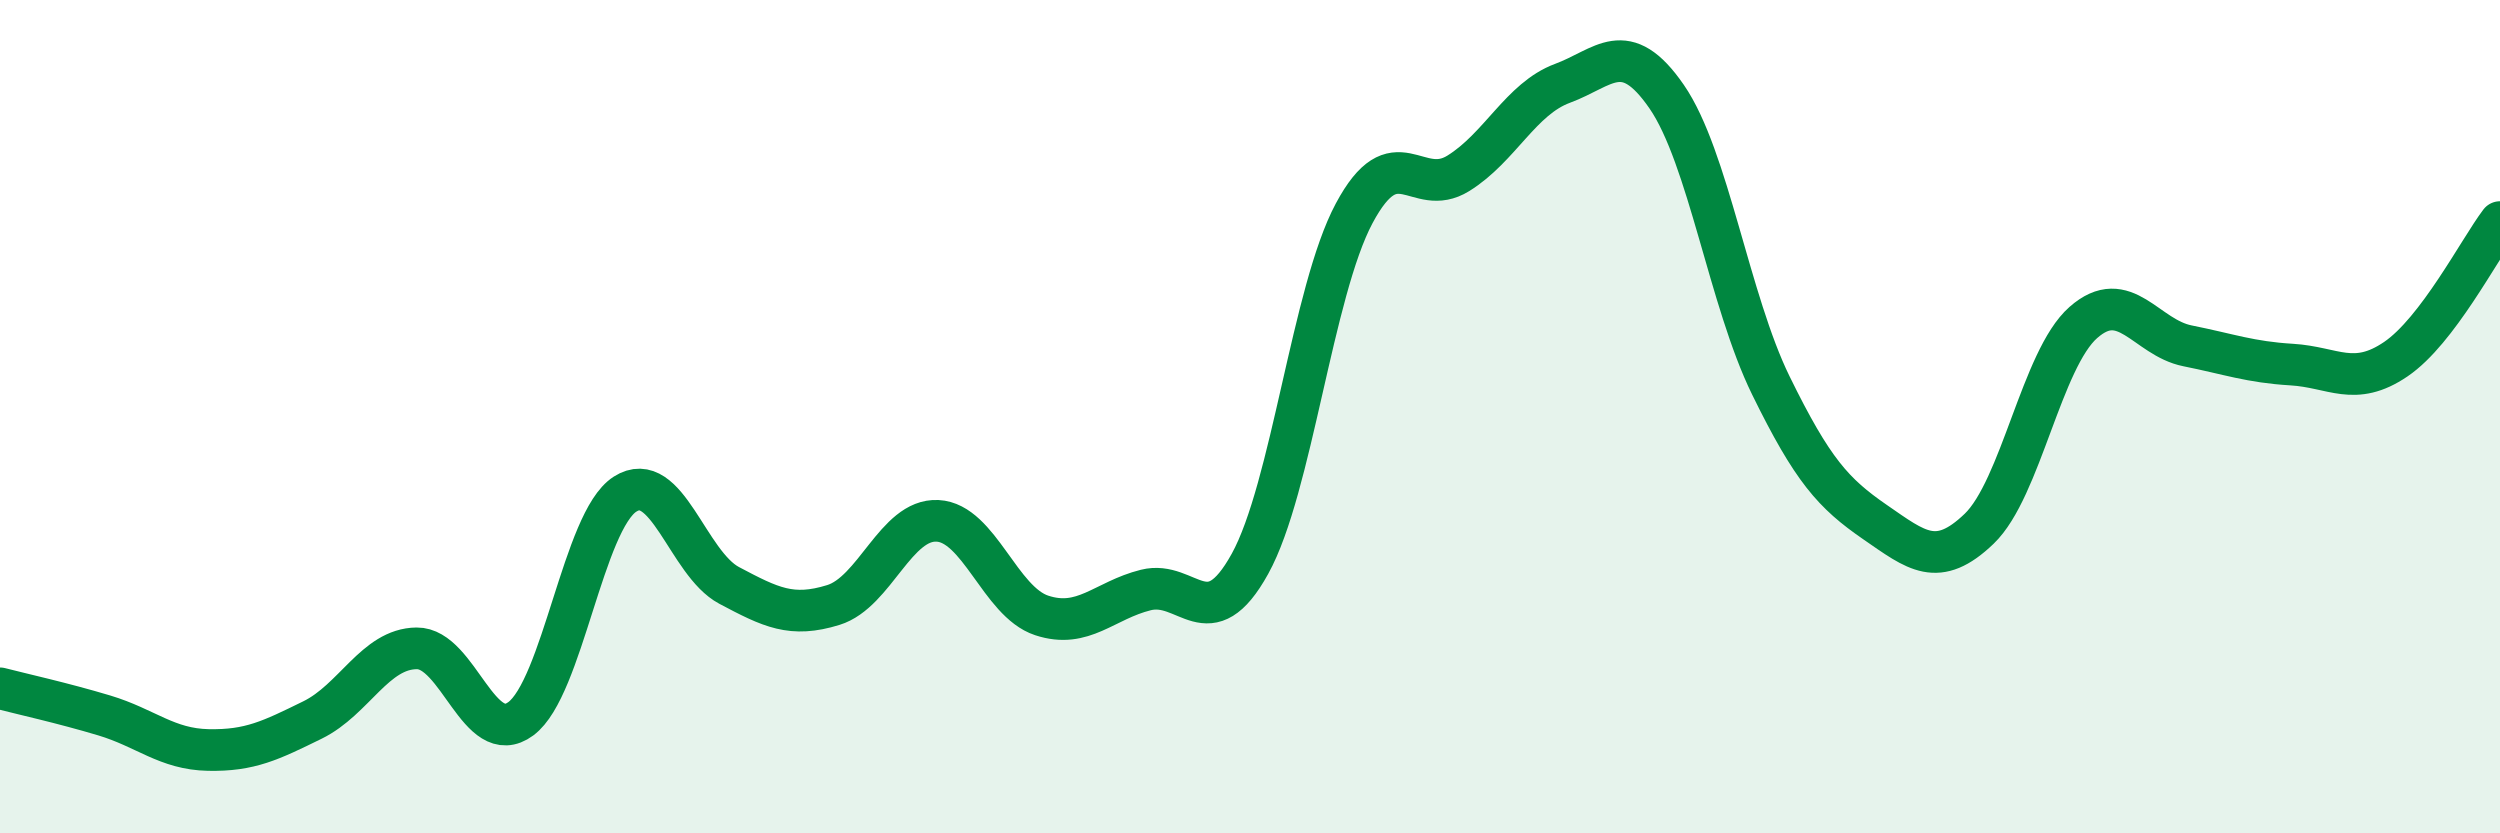 
    <svg width="60" height="20" viewBox="0 0 60 20" xmlns="http://www.w3.org/2000/svg">
      <path
        d="M 0,16.52 C 0.5,16.65 1.5,16.87 2.5,17.17 C 3.5,17.47 4,17.98 5,18 C 6,18.02 6.5,17.77 7.5,17.28 C 8.5,16.79 9,15.57 10,15.56 C 11,15.55 11.5,17.99 12.5,17.25 C 13.5,16.51 14,12.5 15,11.86 C 16,11.22 16.5,13.52 17.5,14.05 C 18.5,14.58 19,14.83 20,14.52 C 21,14.21 21.5,12.45 22.5,12.5 C 23.5,12.55 24,14.44 25,14.77 C 26,15.1 26.5,14.41 27.5,14.16 C 28.5,13.91 29,15.34 30,13.53 C 31,11.72 31.5,6.99 32.5,5.12 C 33.5,3.25 34,4.78 35,4.16 C 36,3.54 36.5,2.37 37.5,2 C 38.5,1.63 39,0.87 40,2.32 C 41,3.77 41.5,7.21 42.5,9.25 C 43.5,11.29 44,11.84 45,12.53 C 46,13.22 46.5,13.65 47.5,12.69 C 48.5,11.73 49,8.62 50,7.74 C 51,6.86 51.5,8.1 52.5,8.3 C 53.5,8.5 54,8.69 55,8.75 C 56,8.81 56.5,9.3 57.5,8.62 C 58.5,7.94 59.5,5.99 60,5.33L60 20L0 20Z"
        fill="#008740"
        opacity="0.1"
        stroke-linecap="round"
        stroke-linejoin="round"
      />
      <path
        d="M 0,16.52 C 0.5,16.65 1.5,16.87 2.5,17.17 C 3.5,17.47 4,17.98 5,18 C 6,18.02 6.5,17.77 7.5,17.28 C 8.5,16.79 9,15.57 10,15.56 C 11,15.55 11.5,17.99 12.5,17.25 C 13.5,16.51 14,12.5 15,11.86 C 16,11.22 16.5,13.52 17.5,14.05 C 18.5,14.58 19,14.83 20,14.52 C 21,14.21 21.5,12.45 22.5,12.5 C 23.5,12.55 24,14.44 25,14.77 C 26,15.1 26.5,14.41 27.5,14.16 C 28.5,13.91 29,15.34 30,13.53 C 31,11.72 31.5,6.99 32.5,5.12 C 33.5,3.25 34,4.78 35,4.16 C 36,3.54 36.5,2.37 37.5,2 C 38.5,1.63 39,0.87 40,2.32 C 41,3.77 41.5,7.21 42.5,9.25 C 43.5,11.29 44,11.84 45,12.53 C 46,13.22 46.5,13.65 47.5,12.69 C 48.5,11.73 49,8.62 50,7.74 C 51,6.86 51.5,8.1 52.5,8.3 C 53.5,8.5 54,8.69 55,8.75 C 56,8.81 56.5,9.3 57.5,8.62 C 58.5,7.94 59.5,5.99 60,5.33"
        stroke="#008740"
        stroke-width="1"
        fill="none"
        stroke-linecap="round"
        stroke-linejoin="round"
      />
    </svg>
  